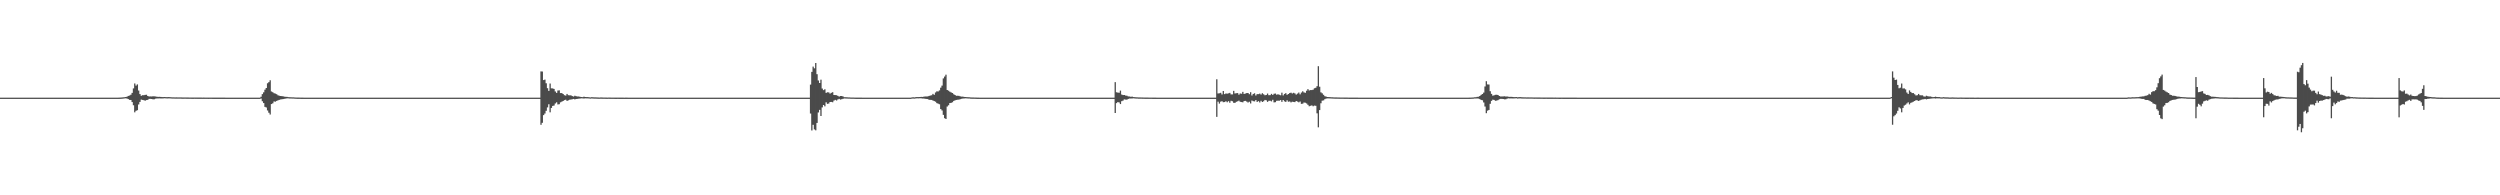 <?xml version="1.0" encoding="UTF-8"?>
<svg xmlns="http://www.w3.org/2000/svg" width="1920" height="150">
  <path d="M0 75.000h1v1.000H0zM1 75.000h1v1.000H1zM2 75.000h1v1.000H2zM3 75.000h1v1.000H3zM4 75.000h1v1.000H4zM5 75.000h1v1.000H5zM6 75.000h1v1.000H6zM7 75.000h1v1.000H7zM8 75.000h1v1.000H8zM9 75.000h1v1.000H9zM10 75.000h1v1.000H10zM11 75.000h1v1.000H11zM12 75.000h1v1.000H12zM13 75.000h1v1.000H13zM14 75.000h1v1.000H14zM15 75.000h1v1.000H15zM16 75.000h1v1.000H16zM17 75.000h1v1.000H17zM18 75.000h1v1.000H18zM19 75.000h1v1.000H19zM20 75.000h1v1.000H20zM21 75.000h1v1.000H21zM22 75.000h1v1.000H22zM23 75.000h1v1.000H23zM24 75.000h1v1.000H24zM25 75.000h1v1.000H25zM26 75.000h1v1.000H26zM27 75.000h1v1.000H27zM28 75.000h1v1.000H28zM29 75.000h1v1.000H29zM30 75.000h1v1.000H30zM31 75.000h1v1.000H31zM32 75.000h1v1.000H32zM33 75.000h1v1.000H33zM34 75.000h1v1.000H34zM35 75.000h1v1.000H35zM36 75.000h1v1.000H36zM37 75.000h1v1.000H37zM38 75.000h1v1.000H38zM39 75.000h1v1.000H39zM40 75.000h1v1.000H40zM41 75.000h1v1.000H41zM42 75.000h1v1.000H42zM43 75.000h1v1.000H43zM44 75.000h1v1.000H44zM45 75.000h1v1.000H45zM46 75.000h1v1.000H46zM47 75.000h1v1.000H47zM48 75.000h1v1.000H48zM49 75.000h1v1.000H49zM50 75.000h1v1.000H50zM51 75.000h1v1.000H51zM52 75.000h1v1.000H52zM53 75.000h1v1.000H53zM54 75.000h1v1.000H54zM55 75.000h1v1.000H55zM56 75.000h1v1.000H56zM57 75.000h1v1.000H57zM58 75.000h1v1.000H58zM59 75.000h1v1.000H59zM60 75.000h1v1.000H60zM61 75.000h1v1.000H61zM62 75.000h1v1.000H62zM63 75.000h1v1.000H63zM64 75.000h1v1.000H64zM65 75.000h1v1.000H65zM66 75.000h1v1.000H66zM67 75.000h1v1.000H67zM68 75.000h1v1.000H68zM69 75.000h1v1.000H69zM70 75.000h1v1.000H70zM71 75.000h1v1.000H71zM72 75.000h1v1.000H72zM73 75.000h1v1.000H73zM74 75.000h1v1.000H74zM75 75.000h1v1.000H75zM76 75.000h1v1.000H76zM77 75.000h1v1.000H77zM78 75.000h1v1.000H78zM79 75.000h1v1.000H79zM80 75.000h1v1.000H80zM81 75.000h1v1.000H81zM82 75.000h1v1.000H82zM83 75.000h1v1.000H83zM84 75.000h1v1.000H84zM85 75.000h1v1.000H85zM86 75.000h1v1.000H86zM87 75.000h1v1.000H87zM88 75.000h1v1.000H88zM89 74.997h1v1.000H89zM90 74.986h1v1.000H90zM91 74.958h1v1.000H91zM92 74.922h1v1.000H92zM93 74.861h1v1.000H93zM94 74.760h1v1.000H94zM95 74.636h1v1.000H95zM96 74.515h1v1.000H96zM97 74.275h1v1.398H97zM98 73.674h1v2.400H98zM99 73.375h1v3.338H99zM100 72.772h1v4.004H100zM101 71.320h1v7.082H101zM102 67.882h1v12.938H102zM103 64.103h1v22.177H103zM104 65.728h1v19.353H104zM105 64.820h1v19.791H105zM106 69.521h1v10.717H106zM107 72.230h1v6.068H107zM108 73.563h1v2.943H108zM109 73.128h1v3.632H109zM110 73.104h1v3.865H110zM111 72.848h1v4.525H111zM112 72.776h1v4.080H112zM113 73.713h1v2.961H113zM114 74.098h1v1.849H114zM115 74.051h1v1.881H115zM116 74.062h1v1.958H116zM117 73.950h1v2.324H117zM118 73.969h1v2.286H118zM119 74.092h1v1.670H119zM120 74.307h1v1.314H120zM121 74.405h1v1.194H121zM122 74.366h1v1.212H122zM123 74.447h1v1.155H123zM124 74.532h1v1.074H124zM125 74.533h1v1.019H125zM126 74.491h1v1.000H126zM127 74.588h1v1.000H127zM128 74.616h1v1.000H128zM129 74.565h1v1.000H129zM130 74.592h1v1.000H130zM131 74.675h1v1.000H131zM132 74.731h1v1.000H132zM133 74.732h1v1.000H133zM134 74.782h1v1.000H134zM135 74.773h1v1.000H135zM136 74.800h1v1.000H136zM137 74.778h1v1.000H137zM138 74.801h1v1.000H138zM139 74.816h1v1.000H139zM140 74.858h1v1.000H140zM141 74.853h1v1.000H141zM142 74.848h1v1.000H142zM143 74.861h1v1.000H143zM144 74.871h1v1.000H144zM145 74.882h1v1.000H145zM146 74.894h1v1.000H146zM147 74.910h1v1.000H147zM148 74.907h1v1.000H148zM149 74.900h1v1.000H149zM150 74.905h1v1.000H150zM151 74.927h1v1.000H151zM152 74.922h1v1.000H152zM153 74.914h1v1.000H153zM154 74.931h1v1.000H154zM155 74.935h1v1.000H155zM156 74.927h1v1.000H156zM157 74.943h1v1.000H157zM158 74.947h1v1.000H158zM159 74.946h1v1.000H159zM160 74.956h1v1.000H160zM161 74.953h1v1.000H161zM162 74.947h1v1.000H162zM163 74.960h1v1.000H163zM164 74.964h1v1.000H164zM165 74.961h1v1.000H165zM166 74.973h1v1.000H166zM167 74.973h1v1.000H167zM168 74.976h1v1.000H168zM169 74.977h1v1.000H169zM170 74.978h1v1.000H170zM171 74.979h1v1.000H171zM172 74.980h1v1.000H172zM173 74.984h1v1.000H173zM174 74.986h1v1.000H174zM175 75.000h1v1.000H175zM176 75.000h1v1.000H176zM177 75.000h1v1.000H177zM178 75.000h1v1.000H178zM179 75.000h1v1.000H179zM180 75.000h1v1.000H180zM181 75.000h1v1.000H181zM182 75.000h1v1.000H182zM183 75.000h1v1.000H183zM184 75.000h1v1.000H184zM185 75.000h1v1.000H185zM186 75.000h1v1.000H186zM187 75.000h1v1.000H187zM188 75.000h1v1.000H188zM189 75.000h1v1.000H189zM190 75.000h1v1.000H190zM191 75.000h1v1.000H191zM192 75.000h1v1.000H192zM193 75.000h1v1.000H193zM194 75.000h1v1.000H194zM195 75.000h1v1.000H195zM196 75.000h1v1.000H196zM197 75.000h1v1.000H197zM198 75.000h1v1.000H198zM199 75.000h1v1.000H199zM200 74.295h1v1.359H200zM201 72.284h1v5.501H201zM202 70.900h1v8.237H202zM203 68.881h1v13.188H203zM204 67.608h1v14.929H204zM205 63.927h1v20.888H205zM206 63.059h1v23.503H206zM207 61.628h1v26.308H207zM208 70.256h1v9.645H208zM209 70.801h1v8.534H209zM210 71.556h1v6.367H210zM211 71.899h1v6.185H211zM212 72.352h1v5.169H212zM213 73.157h1v3.910H213zM214 73.509h1v3.198H214zM215 73.733h1v2.653H215zM216 73.841h1v2.393H216zM217 73.976h1v2.096H217zM218 74.233h1v1.670H218zM219 74.344h1v1.367H219zM220 74.407h1v1.124H220zM221 74.586h1v1.000H221zM222 74.664h1v1.000H222zM223 74.677h1v1.000H223zM224 74.728h1v1.000H224zM225 74.750h1v1.000H225zM226 74.847h1v1.000H226zM227 74.896h1v1.000H227zM228 74.912h1v1.000H228zM229 74.926h1v1.000H229zM230 74.947h1v1.000H230zM231 74.972h1v1.000H231zM232 74.981h1v1.000H232zM233 74.995h1v1.000H233zM234 75.000h1v1.000H234zM235 75.000h1v1.000H235zM236 75.000h1v1.000H236zM237 75.000h1v1.000H237zM238 75.000h1v1.000H238zM239 75.000h1v1.000H239zM240 75.000h1v1.000H240zM241 75.000h1v1.000H241zM242 75.000h1v1.000H242zM243 75.000h1v1.000H243zM244 75.000h1v1.000H244zM245 75.000h1v1.000H245zM246 75.000h1v1.000H246zM247 75.000h1v1.000H247zM248 75.000h1v1.000H248zM249 75.000h1v1.000H249zM250 75.000h1v1.000H250zM251 75.000h1v1.000H251zM252 75.000h1v1.000H252zM253 75.000h1v1.000H253zM254 75.000h1v1.000H254zM255 75.000h1v1.000H255zM256 75.000h1v1.000H256zM257 75.000h1v1.000H257zM258 75.000h1v1.000H258zM259 75.000h1v1.000H259zM260 75.000h1v1.000H260zM261 75.000h1v1.000H261zM262 75.000h1v1.000H262zM263 75.000h1v1.000H263zM264 75.000h1v1.000H264zM265 75.000h1v1.000H265zM266 75.000h1v1.000H266zM267 75.000h1v1.000H267zM268 75.000h1v1.000H268zM269 75.000h1v1.000H269zM270 75.000h1v1.000H270zM271 75.000h1v1.000H271zM272 75.000h1v1.000H272zM273 75.000h1v1.000H273zM274 75.000h1v1.000H274zM275 75.000h1v1.000H275zM276 75.000h1v1.000H276zM277 75.000h1v1.000H277zM278 75.000h1v1.000H278zM279 75.000h1v1.000H279zM280 75.000h1v1.000H280zM281 75.000h1v1.000H281zM282 75.000h1v1.000H282zM283 75.000h1v1.000H283zM284 75.000h1v1.000H284zM285 75.000h1v1.000H285zM286 75.000h1v1.000H286zM287 75.000h1v1.000H287zM288 75.000h1v1.000H288zM289 75.000h1v1.000H289zM290 75.000h1v1.000H290zM291 75.000h1v1.000H291zM292 75.000h1v1.000H292zM293 75.000h1v1.000H293zM294 75.000h1v1.000H294zM295 75.000h1v1.000H295zM296 75.000h1v1.000H296zM297 75.000h1v1.000H297zM298 75.000h1v1.000H298zM299 75.000h1v1.000H299zM300 75.000h1v1.000H300zM301 75.000h1v1.000H301zM302 75.000h1v1.000H302zM303 75.000h1v1.000H303zM304 75.000h1v1.000H304zM305 75.000h1v1.000H305zM306 75.000h1v1.000H306zM307 75.000h1v1.000H307zM308 75.000h1v1.000H308zM309 75.000h1v1.000H309zM310 75.000h1v1.000H310zM311 75.000h1v1.000H311zM312 75.000h1v1.000H312zM313 75.000h1v1.000H313zM314 75.000h1v1.000H314zM315 75.000h1v1.000H315zM316 75.000h1v1.000H316zM317 75.000h1v1.000H317zM318 75.000h1v1.000H318zM319 75.000h1v1.000H319zM320 75.000h1v1.000H320zM321 75.000h1v1.000H321zM322 75.000h1v1.000H322zM323 75.000h1v1.000H323zM324 75.000h1v1.000H324zM325 75.000h1v1.000H325zM326 75.000h1v1.000H326zM327 75.000h1v1.000H327zM328 75.000h1v1.000H328zM329 75.000h1v1.000H329zM330 75.000h1v1.000H330zM331 75.000h1v1.000H331zM332 75.000h1v1.000H332zM333 75.000h1v1.000H333zM334 75.000h1v1.000H334zM335 75.000h1v1.000H335zM336 75.000h1v1.000H336zM337 75.000h1v1.000H337zM338 75.000h1v1.000H338zM339 75.000h1v1.000H339zM340 75.000h1v1.000H340zM341 75.000h1v1.000H341zM342 75.000h1v1.000H342zM343 75.000h1v1.000H343zM344 75.000h1v1.000H344zM345 75.000h1v1.000H345zM346 75.000h1v1.000H346zM347 75.000h1v1.000H347zM348 75.000h1v1.000H348zM349 75.000h1v1.000H349zM350 75.000h1v1.000H350zM351 75.000h1v1.000H351zM352 75.000h1v1.000H352zM353 75.000h1v1.000H353zM354 75.000h1v1.000H354zM355 75.000h1v1.000H355zM356 75.000h1v1.000H356zM357 75.000h1v1.000H357zM358 75.000h1v1.000H358zM359 75.000h1v1.000H359zM360 75.000h1v1.000H360zM361 75.000h1v1.000H361zM362 75.000h1v1.000H362zM363 75.000h1v1.000H363zM364 75.000h1v1.000H364zM365 75.000h1v1.000H365zM366 75.000h1v1.000H366zM367 75.000h1v1.000H367zM368 75.000h1v1.000H368zM369 75.000h1v1.000H369zM370 75.000h1v1.000H370zM371 75.000h1v1.000H371zM372 75.000h1v1.000H372zM373 75.000h1v1.000H373zM374 75.000h1v1.000H374zM375 75.000h1v1.000H375zM376 75.000h1v1.000H376zM377 75.000h1v1.000H377zM378 75.000h1v1.000H378zM379 75.000h1v1.000H379zM380 75.000h1v1.000H380zM381 75.000h1v1.000H381zM382 75.000h1v1.000H382zM383 75.000h1v1.000H383zM384 75.000h1v1.000H384zM385 75.000h1v1.000H385zM386 75.000h1v1.000H386zM387 75.000h1v1.000H387zM388 75.000h1v1.000H388zM389 75.000h1v1.000H389zM390 75.000h1v1.000H390zM391 75.000h1v1.000H391zM392 75.000h1v1.000H392zM393 75.000h1v1.000H393zM394 75.000h1v1.000H394zM395 75.000h1v1.000H395zM396 75.000h1v1.000H396zM397 75.000h1v1.000H397zM398 75.000h1v1.000H398zM399 75.000h1v1.000H399zM400 75.000h1v1.000H400zM401 75.000h1v1.000H401zM402 75.000h1v1.000H402zM403 75.000h1v1.000H403zM404 75.000h1v1.000H404zM405 75.000h1v1.000H405zM406 75.000h1v1.000H406zM407 75.000h1v1.000H407zM408 75.000h1v1.000H408zM409 75.000h1v1.000H409zM410 75.000h1v1.000H410zM411 75.000h1v1.000H411zM412 75.000h1v1.000H412zM413 75.000h1v1.000H413zM414 75.000h1v1.000H414zM415 54.835h1v41.014H415zM416 54.920h1v39.379H416zM417 61.467h1v26.947H417zM418 61.138h1v26.033H418zM419 63.945h1v21.153H419zM420 67.762h1v14.729H420zM421 69.795h1v10.292H421zM422 64.178h1v22.096H422zM423 67.827h1v15.072H423zM424 67.896h1v13.452H424zM425 68.288h1v12.756H425zM426 70.256h1v9.216H426zM427 71.321h1v7.291H427zM428 69.551h1v10.664H428zM429 69.393h1v10.632H429zM430 71.482h1v7.120H430zM431 71.463h1v6.612H431zM432 72.198h1v5.372H432zM433 73.092h1v3.824H433zM434 73.404h1v3.212H434zM435 72.118h1v5.420H435zM436 73.107h1v3.932H436zM437 73.234h1v3.377H437zM438 73.236h1v3.210H438zM439 73.764h1v2.483H439zM440 74.131h1v1.826H440zM441 73.548h1v2.775H441zM442 73.886h1v2.131H442zM443 74.099h1v1.824H443zM444 74.104h1v1.682H444zM445 74.329h1v1.333H445zM446 74.513h1v1.000H446zM447 74.592h1v1.000H447zM448 74.254h1v1.405H448zM449 74.499h1v1.008H449zM450 74.547h1v1.000H450zM451 74.558h1v1.000H451zM452 74.676h1v1.000H452zM453 74.796h1v1.000H453zM454 74.616h1v1.000H454zM455 74.710h1v1.000H455zM456 74.763h1v1.000H456zM457 74.772h1v1.000H457zM458 74.821h1v1.000H458zM459 74.870h1v1.000H459zM460 74.898h1v1.000H460zM461 74.805h1v1.000H461zM462 74.875h1v1.000H462zM463 74.884h1v1.000H463zM464 74.887h1v1.000H464zM465 74.914h1v1.000H465zM466 74.948h1v1.000H466zM467 74.901h1v1.000H467zM468 74.926h1v1.000H468zM469 74.940h1v1.000H469zM470 74.941h1v1.000H470zM471 74.955h1v1.000H471zM472 74.968h1v1.000H472zM473 74.974h1v1.000H473zM474 74.950h1v1.000H474zM475 74.968h1v1.000H475zM476 74.970h1v1.000H476zM477 74.971h1v1.000H477zM478 74.978h1v1.000H478zM479 74.987h1v1.000H479zM480 74.975h1v1.000H480zM481 74.981h1v1.000H481zM482 74.984h1v1.000H482zM483 74.985h1v1.000H483zM484 74.988h1v1.000H484zM485 74.992h1v1.000H485zM486 74.993h1v1.000H486zM487 74.987h1v1.000H487zM488 74.992h1v1.000H488zM489 74.992h1v1.000H489zM490 74.993h1v1.000H490zM491 74.994h1v1.000H491zM492 74.997h1v1.000H492zM493 74.993h1v1.000H493zM494 74.995h1v1.000H494zM495 74.996h1v1.000H495zM496 74.996h1v1.000H496zM497 74.997h1v1.000H497zM498 74.998h1v1.000H498zM499 74.998h1v1.000H499zM500 74.997h1v1.000H500zM501 74.998h1v1.000H501zM502 74.998h1v1.000H502zM503 74.998h1v1.000H503zM504 74.999h1v1.000H504zM505 74.999h1v1.000H505zM506 74.998h1v1.000H506zM507 74.999h1v1.000H507zM508 74.999h1v1.000H508zM509 74.999h1v1.000H509zM510 74.999h1v1.000H510zM511 74.999h1v1.000H511zM512 74.999h1v1.000H512zM513 74.999h1v1.000H513zM514 74.999h1v1.000H514zM515 74.999h1v1.000H515zM516 74.999h1v1.000H516zM517 75.000h1v1.000H517zM518 75.000h1v1.000H518zM519 75.000h1v1.000H519zM520 75.000h1v1.000H520zM521 75.000h1v1.000H521zM522 75.000h1v1.000H522zM523 75.000h1v1.000H523zM524 75.000h1v1.000H524zM525 75.000h1v1.000H525zM526 75.000h1v1.000H526zM527 75.000h1v1.000H527zM528 75.000h1v1.000H528zM529 75.000h1v1.000H529zM530 75.000h1v1.000H530zM531 75.000h1v1.000H531zM532 75.000h1v1.000H532zM533 75.000h1v1.000H533zM534 75.000h1v1.000H534zM535 75.000h1v1.000H535zM536 75.000h1v1.000H536zM537 75.000h1v1.000H537zM538 75.000h1v1.000H538zM539 75.000h1v1.000H539zM540 75.000h1v1.000H540zM541 75.000h1v1.000H541zM542 75.000h1v1.000H542zM543 75.000h1v1.000H543zM544 75.000h1v1.000H544zM545 75.000h1v1.000H545zM546 75.000h1v1.000H546zM547 75.000h1v1.000H547zM548 75.000h1v1.000H548zM549 75.000h1v1.000H549zM550 75.000h1v1.000H550zM551 75.000h1v1.000H551zM552 75.000h1v1.000H552zM553 75.000h1v1.000H553zM554 75.000h1v1.000H554zM555 75.000h1v1.000H555zM556 75.000h1v1.000H556zM557 75.000h1v1.000H557zM558 75.000h1v1.000H558zM559 75.000h1v1.000H559zM560 75.000h1v1.000H560zM561 75.000h1v1.000H561zM562 75.000h1v1.000H562zM563 75.000h1v1.000H563zM564 75.000h1v1.000H564zM565 75.000h1v1.000H565zM566 75.000h1v1.000H566zM567 75.000h1v1.000H567zM568 75.000h1v1.000H568zM569 75.000h1v1.000H569zM570 75.000h1v1.000H570zM571 75.000h1v1.000H571zM572 75.000h1v1.000H572zM573 75.000h1v1.000H573zM574 75.000h1v1.000H574zM575 75.000h1v1.000H575zM576 75.000h1v1.000H576zM577 75.000h1v1.000H577zM578 75.000h1v1.000H578zM579 75.000h1v1.000H579zM580 75.000h1v1.000H580zM581 75.000h1v1.000H581zM582 75.000h1v1.000H582zM583 75.000h1v1.000H583zM584 75.000h1v1.000H584zM585 75.000h1v1.000H585zM586 75.000h1v1.000H586zM587 75.000h1v1.000H587zM588 75.000h1v1.000H588zM589 75.000h1v1.000H589zM590 75.000h1v1.000H590zM591 75.000h1v1.000H591zM592 75.000h1v1.000H592zM593 75.000h1v1.000H593zM594 75.000h1v1.000H594zM595 75.000h1v1.000H595zM596 75.000h1v1.000H596zM597 75.000h1v1.000H597zM598 75.000h1v1.000H598zM599 75.000h1v1.000H599zM600 75.000h1v1.000H600zM601 75.000h1v1.000H601zM602 75.000h1v1.000H602zM603 75.000h1v1.000H603zM604 75.000h1v1.000H604zM605 75.000h1v1.000H605zM606 75.000h1v1.000H606zM607 75.000h1v1.000H607zM608 75.000h1v1.000H608zM609 75.000h1v1.000H609zM610 75.000h1v1.000H610zM611 75.000h1v1.000H611zM612 75.000h1v1.000H612zM613 75.000h1v1.000H613zM614 75.000h1v1.000H614zM615 75.000h1v1.000H615zM616 75.000h1v1.000H616zM617 75.000h1v1.000H617zM618 75.000h1v1.000H618zM619 75.000h1v1.000H619zM620 75.000h1v1.000H620zM621 75.000h1v1.000H621zM622 64.974h1v22.229H622zM623 55.205h1v44.999H623zM624 51.167h1v44.695H624zM625 52.454h1v46.913H625zM626 48.363h1v51.750H626zM627 56.964h1v37.448H627zM628 61.805h1v24.589H628zM629 63.722h1v20.636H629zM630 61.170h1v27.905H630zM631 67.997h1v14.480H631zM632 69.221h1v11.416H632zM633 68.574h1v13.101H633zM634 71.327h1v7.273H634zM635 70.870h1v8.879H635zM636 70.944h1v8.574H636zM637 71.867h1v6.493H637zM638 71.271h1v6.995H638zM639 70.815h1v7.722H639zM640 72.960h1v4.315H640zM641 72.987h1v3.694H641zM642 73.133h1v4.058H642zM643 73.646h1v2.725H643zM644 74.166h1v1.785H644zM645 73.725h1v2.753H645zM646 73.743h1v2.440H646zM647 74.108h1v1.764H647zM648 74.628h1v1.000H648zM649 74.649h1v1.000H649zM650 74.701h1v1.000H650zM651 74.791h1v1.000H651zM652 74.791h1v1.000H652zM653 74.886h1v1.000H653zM654 74.879h1v1.000H654zM655 74.886h1v1.000H655zM656 74.948h1v1.000H656zM657 74.957h1v1.000H657zM658 74.965h1v1.000H658zM659 74.972h1v1.000H659zM660 74.973h1v1.000H660zM661 74.981h1v1.000H661zM662 74.985h1v1.000H662zM663 74.988h1v1.000H663zM664 74.988h1v1.000H664zM665 74.992h1v1.000H665zM666 74.993h1v1.000H666zM667 74.995h1v1.000H667zM668 74.996h1v1.000H668zM669 74.997h1v1.000H669zM670 74.997h1v1.000H670zM671 74.998h1v1.000H671zM672 74.999h1v1.000H672zM673 74.999h1v1.000H673zM674 74.999h1v1.000H674zM675 74.999h1v1.000H675zM676 75.000h1v1.000H676zM677 75.000h1v1.000H677zM678 75.000h1v1.000H678zM679 75.000h1v1.000H679zM680 75.000h1v1.000H680zM681 75.000h1v1.000H681zM682 75.000h1v1.000H682zM683 75.000h1v1.000H683zM684 75.000h1v1.000H684zM685 75.000h1v1.000H685zM686 75.000h1v1.000H686zM687 75.000h1v1.000H687zM688 75.000h1v1.000H688zM689 75.000h1v1.000H689zM690 75.000h1v1.000H690zM691 75.000h1v1.000H691zM692 75.000h1v1.000H692zM693 75.000h1v1.000H693zM694 75.000h1v1.000H694zM695 75.000h1v1.000H695zM696 75.000h1v1.000H696zM697 75.000h1v1.000H697zM698 75.000h1v1.000H698zM699 75.000h1v1.000H699zM700 74.738h1v1.000H700zM701 74.707h1v1.000H701zM702 74.779h1v1.000H702zM703 74.571h1v1.000H703zM704 74.535h1v1.000H704zM705 74.572h1v1.000H705zM706 74.488h1v1.000H706zM707 74.413h1v1.093H707zM708 74.451h1v1.220H708zM709 74.221h1v1.457H709zM710 74.079h1v1.800H710zM711 74.094h1v1.902H711zM712 74.022h1v2.071H712zM713 73.670h1v2.985H713zM714 73.396h1v3.279H714zM715 73.180h1v3.561H715zM716 72.108h1v5.103H716zM717 72.800h1v4.812H717zM718 70.999h1v7.131H718zM719 70.142h1v9.084H719zM720 70.262h1v9.377H720zM721 69.407h1v10.649H721zM722 67.306h1v16.462H722zM723 65.739h1v19.100H723zM724 60.212h1v27.986H724zM725 58.796h1v31.972H725zM726 57.367h1v34.044H726zM727 69.103h1v12.733H727zM728 69.623h1v11.220H728zM729 70.382h1v8.748H729zM730 70.939h1v8.043H730zM731 71.422h1v7.094H731zM732 72.387h1v5.150H732zM733 72.947h1v4.129H733zM734 73.550h1v3.197H734zM735 73.544h1v3.066H735zM736 73.616h1v2.857H736zM737 74.004h1v2.202H737zM738 74.187h1v1.703H738zM739 74.192h1v1.480H739zM740 74.439h1v1.191H740zM741 74.509h1v1.000H741zM742 74.585h1v1.000H742zM743 74.659h1v1.000H743zM744 74.678h1v1.000H744zM745 74.807h1v1.000H745zM746 74.858h1v1.000H746zM747 74.878h1v1.000H747zM748 74.902h1v1.000H748zM749 74.931h1v1.000H749zM750 74.966h1v1.000H750zM751 74.982h1v1.000H751zM752 74.995h1v1.000H752zM753 75.000h1v1.000H753zM754 75.000h1v1.000H754zM755 75.000h1v1.000H755zM756 75.000h1v1.000H756zM757 75.000h1v1.000H757zM758 75.000h1v1.000H758zM759 75.000h1v1.000H759zM760 75.000h1v1.000H760zM761 75.000h1v1.000H761zM762 75.000h1v1.000H762zM763 75.000h1v1.000H763zM764 75.000h1v1.000H764zM765 75.000h1v1.000H765zM766 75.000h1v1.000H766zM767 75.000h1v1.000H767zM768 75.000h1v1.000H768zM769 75.000h1v1.000H769zM770 75.000h1v1.000H770zM771 75.000h1v1.000H771zM772 75.000h1v1.000H772zM773 75.000h1v1.000H773zM774 75.000h1v1.000H774zM775 75.000h1v1.000H775zM776 75.000h1v1.000H776zM777 75.000h1v1.000H777zM778 75.000h1v1.000H778zM779 75.000h1v1.000H779zM780 75.000h1v1.000H780zM781 75.000h1v1.000H781zM782 75.000h1v1.000H782zM783 75.000h1v1.000H783zM784 75.000h1v1.000H784zM785 75.000h1v1.000H785zM786 75.000h1v1.000H786zM787 75.000h1v1.000H787zM788 75.000h1v1.000H788zM789 75.000h1v1.000H789zM790 75.000h1v1.000H790zM791 75.000h1v1.000H791zM792 75.000h1v1.000H792zM793 75.000h1v1.000H793zM794 75.000h1v1.000H794zM795 75.000h1v1.000H795zM796 75.000h1v1.000H796zM797 75.000h1v1.000H797zM798 75.000h1v1.000H798zM799 75.000h1v1.000H799zM800 75.000h1v1.000H800zM801 75.000h1v1.000H801zM802 75.000h1v1.000H802zM803 75.000h1v1.000H803zM804 75.000h1v1.000H804zM805 75.000h1v1.000H805zM806 75.000h1v1.000H806zM807 75.000h1v1.000H807zM808 75.000h1v1.000H808zM809 75.000h1v1.000H809zM810 75.000h1v1.000H810zM811 75.000h1v1.000H811zM812 75.000h1v1.000H812zM813 75.000h1v1.000H813zM814 75.000h1v1.000H814zM815 75.000h1v1.000H815zM816 75.000h1v1.000H816zM817 75.000h1v1.000H817zM818 75.000h1v1.000H818zM819 75.000h1v1.000H819zM820 75.000h1v1.000H820zM821 75.000h1v1.000H821zM822 75.000h1v1.000H822zM823 75.000h1v1.000H823zM824 75.000h1v1.000H824zM825 75.000h1v1.000H825zM826 75.000h1v1.000H826zM827 75.000h1v1.000H827zM828 75.000h1v1.000H828zM829 75.000h1v1.000H829zM830 75.000h1v1.000H830zM831 75.000h1v1.000H831zM832 75.000h1v1.000H832zM833 75.000h1v1.000H833zM834 75.000h1v1.000H834zM835 75.000h1v1.000H835zM836 75.000h1v1.000H836zM837 75.000h1v1.000H837zM838 75.000h1v1.000H838zM839 75.000h1v1.000H839zM840 75.000h1v1.000H840zM841 75.000h1v1.000H841zM842 75.000h1v1.000H842zM843 75.000h1v1.000H843zM844 75.000h1v1.000H844zM845 75.000h1v1.000H845zM846 75.000h1v1.000H846zM847 75.000h1v1.000H847zM848 75.000h1v1.000H848zM849 75.000h1v1.000H849zM850 75.000h1v1.000H850zM851 75.000h1v1.000H851zM852 75.000h1v1.000H852zM853 75.000h1v1.000H853zM854 75.000h1v1.000H854zM855 75.000h1v1.000H855zM856 63.094h1v23.714H856zM857 70.842h1v8.376H857zM858 71.118h1v7.281H858zM859 71.241h1v7.429H859zM860 69.599h1v10.317H860zM861 72.585h1v5.151H861zM862 73.005h1v4.233H862zM863 72.941h1v3.381H863zM864 73.347h1v3.149H864zM865 73.516h1v3.023H865zM866 74.058h1v1.922H866zM867 74.097h1v1.557H867zM868 74.319h1v1.377H868zM869 74.211h1v1.404H869zM870 74.526h1v1.000H870zM871 74.615h1v1.000H871zM872 74.717h1v1.000H872zM873 74.734h1v1.000H873zM874 74.812h1v1.000H874zM875 74.819h1v1.000H875zM876 74.842h1v1.000H876zM877 74.874h1v1.000H877zM878 74.889h1v1.000H878zM879 74.909h1v1.000H879zM880 74.920h1v1.000H880zM881 74.927h1v1.000H881zM882 74.947h1v1.000H882zM883 74.941h1v1.000H883zM884 74.954h1v1.000H884zM885 74.966h1v1.000H885zM886 74.973h1v1.000H886zM887 74.977h1v1.000H887zM888 74.984h1v1.000H888zM889 74.985h1v1.000H889zM890 74.987h1v1.000H890zM891 74.990h1v1.000H891zM892 74.993h1v1.000H892zM893 74.993h1v1.000H893zM894 74.996h1v1.000H894zM895 74.997h1v1.000H895zM896 74.998h1v1.000H896zM897 74.998h1v1.000H897zM898 74.999h1v1.000H898zM899 74.999h1v1.000H899zM900 74.999h1v1.000H900zM901 74.999h1v1.000H901zM902 74.999h1v1.000H902zM903 75.000h1v1.000H903zM904 75.000h1v1.000H904zM905 75.000h1v1.000H905zM906 75.000h1v1.000H906zM907 75.000h1v1.000H907zM908 75.000h1v1.000H908zM909 75.000h1v1.000H909zM910 75.000h1v1.000H910zM911 75.000h1v1.000H911zM912 75.000h1v1.000H912zM913 75.000h1v1.000H913zM914 75.000h1v1.000H914zM915 75.000h1v1.000H915zM916 75.000h1v1.000H916zM917 75.000h1v1.000H917zM918 75.000h1v1.000H918zM919 75.000h1v1.000H919zM920 75.000h1v1.000H920zM921 75.000h1v1.000H921zM922 75.000h1v1.000H922zM923 75.000h1v1.000H923zM924 75.000h1v1.000H924zM925 75.000h1v1.000H925zM926 75.000h1v1.000H926zM927 75.000h1v1.000H927zM928 75.000h1v1.000H928zM929 75.000h1v1.000H929zM930 75.000h1v1.000H930zM931 75.000h1v1.000H931zM932 75.000h1v1.000H932zM933 74.999h1v1.000H933zM934 60.854h1v28.905H934zM935 71.773h1v6.331H935zM936 71.630h1v7.943H936zM937 71.261h1v6.835H937zM938 72.550h1v5.156H938zM939 69.874h1v8.622H939zM940 72.269h1v6.128H940zM941 71.760h1v6.023H941zM942 71.912h1v6.615H942zM943 71.657h1v6.038H943zM944 71.315h1v7.581H944zM945 72.474h1v4.944H945zM946 72.503h1v5.263H946zM947 69.771h1v9.183H947zM948 71.785h1v7.198H948zM949 71.601h1v6.596H949zM950 71.453h1v6.352H950zM951 72.680h1v4.647H951zM952 71.767h1v6.399H952zM953 71.996h1v6.411H953zM954 70.543h1v8.039H954zM955 72.123h1v5.494H955zM956 71.826h1v5.635H956zM957 71.488h1v6.548H957zM958 71.415h1v7.338H958zM959 72.326h1v5.827H959zM960 70.813h1v8.634H960zM961 73.316h1v3.889H961zM962 72.122h1v5.575H962zM963 71.645h1v6.245H963zM964 73.322h1v3.516H964zM965 72.293h1v5.993H965zM966 72.272h1v5.385H966zM967 71.901h1v6.812H967zM968 72.593h1v4.817H968zM969 71.586h1v6.752H969zM970 72.394h1v5.362H970zM971 73.160h1v3.605H971zM972 72.895h1v4.145H972zM973 71.822h1v6.431H973zM974 73.127h1v4.282H974zM975 73.069h1v4.315H975zM976 72.097h1v5.803H976zM977 72.925h1v3.725H977zM978 71.978h1v6.645H978zM979 71.816h1v6.648H979zM980 72.721h1v4.685H980zM981 72.383h1v4.943H981zM982 72.764h1v4.607H982zM983 73.148h1v3.686H983zM984 71.165h1v7.064H984zM985 73.252h1v3.539H985zM986 72.151h1v5.698H986zM987 71.508h1v6.756H987zM988 72.785h1v4.266H988zM989 72.185h1v5.952H989zM990 71.484h1v6.432H990zM991 71.173h1v7.483H991zM992 71.785h1v6.328H992zM993 71.251h1v7.031H993zM994 71.706h1v6.742H994zM995 72.667h1v4.908H995zM996 71.888h1v6.123H996zM997 71.044h1v7.561H997zM998 72.457h1v5.514H998zM999 71.043h1v8.721H999zM1000 70.116h1v9.481H1000zM1001 70.975h1v7.790H1001zM1002 71.272h1v7.648H1002zM1003 69.699h1v9.760H1003zM1004 68.458h1v12.038H1004zM1005 69.485h1v12.142H1005zM1006 69.159h1v12.118H1006zM1007 69.147h1v11.788H1007zM1008 68.863h1v12.752H1008zM1009 67.812h1v13.302H1009zM1010 67.452h1v13.802H1010zM1011 66.213h1v20.845H1011zM1012 50.819h1v46.978H1012zM1013 66.615h1v17.915H1013zM1014 70.908h1v8.403H1014zM1015 71.662h1v5.652H1015zM1016 72.819h1v4.273H1016zM1017 73.887h1v2.289H1017zM1018 74.175h1v1.571H1018zM1019 74.493h1v1.059H1019zM1020 74.558h1v1.000H1020zM1021 74.623h1v1.000H1021zM1022 74.677h1v1.000H1022zM1023 74.705h1v1.000H1023zM1024 74.780h1v1.000H1024zM1025 74.806h1v1.000H1025zM1026 74.821h1v1.000H1026zM1027 74.846h1v1.000H1027zM1028 74.868h1v1.000H1028zM1029 74.885h1v1.000H1029zM1030 74.895h1v1.000H1030zM1031 74.902h1v1.000H1031zM1032 74.915h1v1.000H1032zM1033 74.910h1v1.000H1033zM1034 74.931h1v1.000H1034zM1035 74.941h1v1.000H1035zM1036 74.958h1v1.000H1036zM1037 74.957h1v1.000H1037zM1038 74.972h1v1.000H1038zM1039 74.969h1v1.000H1039zM1040 74.970h1v1.000H1040zM1041 74.975h1v1.000H1041zM1042 74.982h1v1.000H1042zM1043 74.985h1v1.000H1043zM1044 74.988h1v1.000H1044zM1045 74.989h1v1.000H1045zM1046 74.987h1v1.000H1046zM1047 74.991h1v1.000H1047zM1048 74.992h1v1.000H1048zM1049 74.993h1v1.000H1049zM1050 74.995h1v1.000H1050zM1051 74.996h1v1.000H1051zM1052 74.997h1v1.000H1052zM1053 74.998h1v1.000H1053zM1054 74.998h1v1.000H1054zM1055 74.998h1v1.000H1055zM1056 74.999h1v1.000H1056zM1057 74.999h1v1.000H1057zM1058 75.000h1v1.000H1058zM1059 75.000h1v1.000H1059zM1060 75.000h1v1.000H1060zM1061 75.000h1v1.000H1061zM1062 75.000h1v1.000H1062zM1063 75.000h1v1.000H1063zM1064 75.000h1v1.000H1064zM1065 75.000h1v1.000H1065zM1066 75.000h1v1.000H1066zM1067 75.000h1v1.000H1067zM1068 75.000h1v1.000H1068zM1069 75.000h1v1.000H1069zM1070 75.000h1v1.000H1070zM1071 75.000h1v1.000H1071zM1072 75.000h1v1.000H1072zM1073 75.000h1v1.000H1073zM1074 75.000h1v1.000H1074zM1075 75.000h1v1.000H1075zM1076 75.000h1v1.000H1076zM1077 75.000h1v1.000H1077zM1078 75.000h1v1.000H1078zM1079 75.000h1v1.000H1079zM1080 75.000h1v1.000H1080zM1081 75.000h1v1.000H1081zM1082 75.000h1v1.000H1082zM1083 75.000h1v1.000H1083zM1084 75.000h1v1.000H1084zM1085 75.000h1v1.000H1085zM1086 75.000h1v1.000H1086zM1087 75.000h1v1.000H1087zM1088 75.000h1v1.000H1088zM1089 75.000h1v1.000H1089zM1090 75.000h1v1.000H1090zM1091 75.000h1v1.000H1091zM1092 75.000h1v1.000H1092zM1093 75.000h1v1.000H1093zM1094 75.000h1v1.000H1094zM1095 75.000h1v1.000H1095zM1096 75.000h1v1.000H1096zM1097 75.000h1v1.000H1097zM1098 75.000h1v1.000H1098zM1099 75.000h1v1.000H1099zM1100 75.000h1v1.000H1100zM1101 75.000h1v1.000H1101zM1102 75.000h1v1.000H1102zM1103 75.000h1v1.000H1103zM1104 75.000h1v1.000H1104zM1105 75.000h1v1.000H1105zM1106 75.000h1v1.000H1106zM1107 75.000h1v1.000H1107zM1108 75.000h1v1.000H1108zM1109 75.000h1v1.000H1109zM1110 75.000h1v1.000H1110zM1111 75.000h1v1.000H1111zM1112 75.000h1v1.000H1112zM1113 75.000h1v1.000H1113zM1114 75.000h1v1.000H1114zM1115 75.000h1v1.000H1115zM1116 75.000h1v1.000H1116zM1117 75.000h1v1.000H1117zM1118 75.000h1v1.000H1118zM1119 75.000h1v1.000H1119zM1120 75.000h1v1.000H1120zM1121 75.000h1v1.000H1121zM1122 75.000h1v1.000H1122zM1123 75.000h1v1.000H1123zM1124 75.000h1v1.000H1124zM1125 75.000h1v1.000H1125zM1126 75.000h1v1.000H1126zM1127 74.986h1v1.000H1127zM1128 74.970h1v1.000H1128zM1129 74.934h1v1.000H1129zM1130 74.903h1v1.000H1130zM1131 74.840h1v1.000H1131zM1132 74.689h1v1.000H1132zM1133 74.653h1v1.000H1133zM1134 74.376h1v1.265H1134zM1135 74.313h1v1.406H1135zM1136 73.720h1v2.424H1136zM1137 72.858h1v3.893H1137zM1138 72.199h1v4.825H1138zM1139 71.140h1v7.555H1139zM1140 66.399h1v15.427H1140zM1141 62.378h1v24.552H1141zM1142 64.819h1v20.195H1142zM1143 64.911h1v19.524H1143zM1144 70.031h1v9.672H1144zM1145 72.077h1v5.368H1145zM1146 73.488h1v3.060H1146zM1147 73.151h1v3.602H1147zM1148 72.798h1v4.611H1148zM1149 72.763h1v4.474H1149zM1150 72.953h1v3.967H1150zM1151 73.714h1v2.533H1151zM1152 74.064h1v1.890H1152zM1153 74.065h1v1.873H1153zM1154 74.023h1v1.988H1154zM1155 73.955h1v2.320H1155zM1156 74.134h1v2.120H1156zM1157 74.094h1v1.666H1157zM1158 74.309h1v1.235H1158zM1159 74.410h1v1.190H1159zM1160 74.365h1v1.212H1160zM1161 74.447h1v1.158H1161zM1162 74.533h1v1.067H1162zM1163 74.579h1v1.000H1163zM1164 74.492h1v1.000H1164zM1165 74.701h1v1.000H1165zM1166 74.617h1v1.000H1166zM1167 74.565h1v1.000H1167zM1168 74.652h1v1.000H1168zM1169 74.714h1v1.000H1169zM1170 74.732h1v1.000H1170zM1171 74.732h1v1.000H1171zM1172 74.783h1v1.000H1172zM1173 74.774h1v1.000H1173zM1174 74.778h1v1.000H1174zM1175 74.781h1v1.000H1175zM1176 74.801h1v1.000H1176zM1177 74.841h1v1.000H1177zM1178 74.859h1v1.000H1178zM1179 74.848h1v1.000H1179zM1180 74.865h1v1.000H1180zM1181 74.862h1v1.000H1181zM1182 74.871h1v1.000H1182zM1183 74.882h1v1.000H1183zM1184 74.895h1v1.000H1184zM1185 74.908h1v1.000H1185zM1186 74.908h1v1.000H1186zM1187 74.900h1v1.000H1187zM1188 74.906h1v1.000H1188zM1189 74.932h1v1.000H1189zM1190 74.914h1v1.000H1190zM1191 74.932h1v1.000H1191zM1192 74.931h1v1.000H1192zM1193 74.935h1v1.000H1193zM1194 74.927h1v1.000H1194zM1195 74.943h1v1.000H1195zM1196 74.946h1v1.000H1196zM1197 74.957h1v1.000H1197zM1198 74.957h1v1.000H1198zM1199 74.947h1v1.000H1199zM1200 74.958h1v1.000H1200zM1201 74.965h1v1.000H1201zM1202 74.965h1v1.000H1202zM1203 74.961h1v1.000H1203zM1204 74.973h1v1.000H1204zM1205 74.973h1v1.000H1205zM1206 74.976h1v1.000H1206zM1207 74.977h1v1.000H1207zM1208 74.978h1v1.000H1208zM1209 74.979h1v1.000H1209zM1210 74.980h1v1.000H1210zM1211 74.984h1v1.000H1211zM1212 74.987h1v1.000H1212zM1213 75.000h1v1.000H1213zM1214 75.000h1v1.000H1214zM1215 75.000h1v1.000H1215zM1216 75.000h1v1.000H1216zM1217 75.000h1v1.000H1217zM1218 75.000h1v1.000H1218zM1219 75.000h1v1.000H1219zM1220 75.000h1v1.000H1220zM1221 75.000h1v1.000H1221zM1222 75.000h1v1.000H1222zM1223 75.000h1v1.000H1223zM1224 75.000h1v1.000H1224zM1225 75.000h1v1.000H1225zM1226 75.000h1v1.000H1226zM1227 75.000h1v1.000H1227zM1228 75.000h1v1.000H1228zM1229 75.000h1v1.000H1229zM1230 75.000h1v1.000H1230zM1231 75.000h1v1.000H1231zM1232 75.000h1v1.000H1232zM1233 75.000h1v1.000H1233zM1234 75.000h1v1.000H1234zM1235 75.000h1v1.000H1235zM1236 75.000h1v1.000H1236zM1237 75.000h1v1.000H1237zM1238 75.000h1v1.000H1238zM1239 75.000h1v1.000H1239zM1240 75.000h1v1.000H1240zM1241 75.000h1v1.000H1241zM1242 75.000h1v1.000H1242zM1243 75.000h1v1.000H1243zM1244 75.000h1v1.000H1244zM1245 75.000h1v1.000H1245zM1246 75.000h1v1.000H1246zM1247 75.000h1v1.000H1247zM1248 75.000h1v1.000H1248zM1249 75.000h1v1.000H1249zM1250 75.000h1v1.000H1250zM1251 75.000h1v1.000H1251zM1252 75.000h1v1.000H1252zM1253 75.000h1v1.000H1253zM1254 75.000h1v1.000H1254zM1255 75.000h1v1.000H1255zM1256 75.000h1v1.000H1256zM1257 75.000h1v1.000H1257zM1258 75.000h1v1.000H1258zM1259 75.000h1v1.000H1259zM1260 75.000h1v1.000H1260zM1261 75.000h1v1.000H1261zM1262 75.000h1v1.000H1262zM1263 75.000h1v1.000H1263zM1264 75.000h1v1.000H1264zM1265 75.000h1v1.000H1265zM1266 75.000h1v1.000H1266zM1267 75.000h1v1.000H1267zM1268 75.000h1v1.000H1268zM1269 75.000h1v1.000H1269zM1270 75.000h1v1.000H1270zM1271 75.000h1v1.000H1271zM1272 75.000h1v1.000H1272zM1273 75.000h1v1.000H1273zM1274 75.000h1v1.000H1274zM1275 75.000h1v1.000H1275zM1276 75.000h1v1.000H1276zM1277 75.000h1v1.000H1277zM1278 75.000h1v1.000H1278zM1279 75.000h1v1.000H1279zM1280 75.000h1v1.000H1280zM1281 75.000h1v1.000H1281zM1282 75.000h1v1.000H1282zM1283 75.000h1v1.000H1283zM1284 75.000h1v1.000H1284zM1285 75.000h1v1.000H1285zM1286 75.000h1v1.000H1286zM1287 75.000h1v1.000H1287zM1288 75.000h1v1.000H1288zM1289 75.000h1v1.000H1289zM1290 75.000h1v1.000H1290zM1291 75.000h1v1.000H1291zM1292 75.000h1v1.000H1292zM1293 75.000h1v1.000H1293zM1294 75.000h1v1.000H1294zM1295 75.000h1v1.000H1295zM1296 75.000h1v1.000H1296zM1297 75.000h1v1.000H1297zM1298 75.000h1v1.000H1298zM1299 75.000h1v1.000H1299zM1300 75.000h1v1.000H1300zM1301 75.000h1v1.000H1301zM1302 75.000h1v1.000H1302zM1303 75.000h1v1.000H1303zM1304 75.000h1v1.000H1304zM1305 75.000h1v1.000H1305zM1306 75.000h1v1.000H1306zM1307 75.000h1v1.000H1307zM1308 75.000h1v1.000H1308zM1309 75.000h1v1.000H1309zM1310 75.000h1v1.000H1310zM1311 75.000h1v1.000H1311zM1312 75.000h1v1.000H1312zM1313 75.000h1v1.000H1313zM1314 75.000h1v1.000H1314zM1315 75.000h1v1.000H1315zM1316 75.000h1v1.000H1316zM1317 75.000h1v1.000H1317zM1318 75.000h1v1.000H1318zM1319 75.000h1v1.000H1319zM1320 75.000h1v1.000H1320zM1321 75.000h1v1.000H1321zM1322 75.000h1v1.000H1322zM1323 75.000h1v1.000H1323zM1324 75.000h1v1.000H1324zM1325 75.000h1v1.000H1325zM1326 75.000h1v1.000H1326zM1327 75.000h1v1.000H1327zM1328 75.000h1v1.000H1328zM1329 75.000h1v1.000H1329zM1330 75.000h1v1.000H1330zM1331 75.000h1v1.000H1331zM1332 75.000h1v1.000H1332zM1333 75.000h1v1.000H1333zM1334 75.000h1v1.000H1334zM1335 75.000h1v1.000H1335zM1336 75.000h1v1.000H1336zM1337 75.000h1v1.000H1337zM1338 75.000h1v1.000H1338zM1339 75.000h1v1.000H1339zM1340 75.000h1v1.000H1340zM1341 75.000h1v1.000H1341zM1342 75.000h1v1.000H1342zM1343 75.000h1v1.000H1343zM1344 75.000h1v1.000H1344zM1345 75.000h1v1.000H1345zM1346 75.000h1v1.000H1346zM1347 75.000h1v1.000H1347zM1348 75.000h1v1.000H1348zM1349 75.000h1v1.000H1349zM1350 75.000h1v1.000H1350zM1351 75.000h1v1.000H1351zM1352 75.000h1v1.000H1352zM1353 75.000h1v1.000H1353zM1354 75.000h1v1.000H1354zM1355 75.000h1v1.000H1355zM1356 75.000h1v1.000H1356zM1357 75.000h1v1.000H1357zM1358 75.000h1v1.000H1358zM1359 75.000h1v1.000H1359zM1360 75.000h1v1.000H1360zM1361 75.000h1v1.000H1361zM1362 75.000h1v1.000H1362zM1363 75.000h1v1.000H1363zM1364 75.000h1v1.000H1364zM1365 75.000h1v1.000H1365zM1366 75.000h1v1.000H1366zM1367 75.000h1v1.000H1367zM1368 75.000h1v1.000H1368zM1369 75.000h1v1.000H1369zM1370 75.000h1v1.000H1370zM1371 75.000h1v1.000H1371zM1372 75.000h1v1.000H1372zM1373 75.000h1v1.000H1373zM1374 75.000h1v1.000H1374zM1375 75.000h1v1.000H1375zM1376 75.000h1v1.000H1376zM1377 75.000h1v1.000H1377zM1378 75.000h1v1.000H1378zM1379 75.000h1v1.000H1379zM1380 75.000h1v1.000H1380zM1381 75.000h1v1.000H1381zM1382 75.000h1v1.000H1382zM1383 75.000h1v1.000H1383zM1384 75.000h1v1.000H1384zM1385 75.000h1v1.000H1385zM1386 75.000h1v1.000H1386zM1387 75.000h1v1.000H1387zM1388 75.000h1v1.000H1388zM1389 75.000h1v1.000H1389zM1390 75.000h1v1.000H1390zM1391 75.000h1v1.000H1391zM1392 75.000h1v1.000H1392zM1393 75.000h1v1.000H1393zM1394 75.000h1v1.000H1394zM1395 75.000h1v1.000H1395zM1396 75.000h1v1.000H1396zM1397 75.000h1v1.000H1397zM1398 75.000h1v1.000H1398zM1399 75.000h1v1.000H1399zM1400 75.000h1v1.000H1400zM1401 75.000h1v1.000H1401zM1402 75.000h1v1.000H1402zM1403 75.000h1v1.000H1403zM1404 75.000h1v1.000H1404zM1405 75.000h1v1.000H1405zM1406 75.000h1v1.000H1406zM1407 75.000h1v1.000H1407zM1408 75.000h1v1.000H1408zM1409 75.000h1v1.000H1409zM1410 75.000h1v1.000H1410zM1411 75.000h1v1.000H1411zM1412 75.000h1v1.000H1412zM1413 75.000h1v1.000H1413zM1414 75.000h1v1.000H1414zM1415 75.000h1v1.000H1415zM1416 75.000h1v1.000H1416zM1417 75.000h1v1.000H1417zM1418 75.000h1v1.000H1418zM1419 75.000h1v1.000H1419zM1420 75.000h1v1.000H1420zM1421 75.000h1v1.000H1421zM1422 75.000h1v1.000H1422zM1423 75.000h1v1.000H1423zM1424 75.000h1v1.000H1424zM1425 75.000h1v1.000H1425zM1426 75.000h1v1.000H1426zM1427 75.000h1v1.000H1427zM1428 75.000h1v1.000H1428zM1429 75.000h1v1.000H1429zM1430 75.000h1v1.000H1430zM1431 75.000h1v1.000H1431zM1432 75.000h1v1.000H1432zM1433 75.000h1v1.000H1433zM1434 75.000h1v1.000H1434zM1435 75.000h1v1.000H1435zM1436 75.000h1v1.000H1436zM1437 75.000h1v1.000H1437zM1438 75.000h1v1.000H1438zM1439 75.000h1v1.000H1439zM1440 75.000h1v1.000H1440zM1441 75.000h1v1.000H1441zM1442 75.000h1v1.000H1442zM1443 75.000h1v1.000H1443zM1444 75.000h1v1.000H1444zM1445 75.000h1v1.000H1445zM1446 75.000h1v1.000H1446zM1447 75.000h1v1.000H1447zM1448 75.000h1v1.000H1448zM1449 75.000h1v1.000H1449zM1450 75.000h1v1.000H1450zM1451 75.000h1v1.000H1451zM1452 74.498h1v1.000H1452zM1453 54.824h1v40.978H1453zM1454 59.639h1v29.726H1454zM1455 61.458h1v26.959H1455zM1456 61.133h1v26.056H1456zM1457 65.222h1v19.870H1457zM1458 67.788h1v14.656H1458zM1459 67.353h1v15.961H1459zM1460 64.162h1v22.126H1460zM1461 67.921h1v14.966H1461zM1462 67.892h1v13.160H1462zM1463 68.650h1v11.803H1463zM1464 71.070h1v8.397H1464zM1465 72.162h1v6.440H1465zM1466 69.404h1v10.797H1466zM1467 70.609h1v8.382H1467zM1468 71.469h1v7.141H1468zM1469 71.499h1v6.570H1469zM1470 72.413h1v5.157H1470zM1471 73.321h1v3.596H1471zM1472 73.116h1v4.006H1472zM1473 72.119h1v5.423H1473zM1474 73.106h1v3.932H1474zM1475 73.233h1v3.382H1475zM1476 73.235h1v3.121H1476zM1477 74.015h1v2.232H1477zM1478 74.181h1v1.776H1478zM1479 73.548h1v2.772H1479zM1480 73.886h1v2.126H1480zM1481 74.099h1v1.824H1481zM1482 74.103h1v1.683H1482zM1483 74.328h1v1.334H1483zM1484 74.583h1v1.000H1484zM1485 74.474h1v1.050H1485zM1486 74.254h1v1.406H1486zM1487 74.499h1v1.000H1487zM1488 74.546h1v1.000H1488zM1489 74.558h1v1.000H1489zM1490 74.741h1v1.000H1490zM1491 74.797h1v1.000H1491zM1492 74.616h1v1.000H1492zM1493 74.710h1v1.000H1493zM1494 74.763h1v1.000H1494zM1495 74.775h1v1.000H1495zM1496 74.821h1v1.000H1496zM1497 74.895h1v1.000H1497zM1498 74.857h1v1.000H1498zM1499 74.805h1v1.000H1499zM1500 74.875h1v1.000H1500zM1501 74.884h1v1.000H1501zM1502 74.887h1v1.000H1502zM1503 74.935h1v1.000H1503zM1504 74.948h1v1.000H1504zM1505 74.901h1v1.000H1505zM1506 74.926h1v1.000H1506zM1507 74.940h1v1.000H1507zM1508 74.943h1v1.000H1508zM1509 74.957h1v1.000H1509zM1510 74.973h1v1.000H1510zM1511 74.963h1v1.000H1511zM1512 74.950h1v1.000H1512zM1513 74.968h1v1.000H1513zM1514 74.970h1v1.000H1514zM1515 74.971h1v1.000H1515zM1516 74.984h1v1.000H1516zM1517 74.987h1v1.000H1517zM1518 74.975h1v1.000H1518zM1519 74.981h1v1.000H1519zM1520 74.984h1v1.000H1520zM1521 74.985h1v1.000H1521zM1522 74.989h1v1.000H1522zM1523 74.993h1v1.000H1523zM1524 74.991h1v1.000H1524zM1525 74.987h1v1.000H1525zM1526 74.992h1v1.000H1526zM1527 74.992h1v1.000H1527zM1528 74.993h1v1.000H1528zM1529 74.996h1v1.000H1529zM1530 74.997h1v1.000H1530zM1531 74.993h1v1.000H1531zM1532 74.995h1v1.000H1532zM1533 74.996h1v1.000H1533zM1534 74.996h1v1.000H1534zM1535 74.997h1v1.000H1535zM1536 74.998h1v1.000H1536zM1537 74.998h1v1.000H1537zM1538 74.997h1v1.000H1538zM1539 74.998h1v1.000H1539zM1540 74.998h1v1.000H1540zM1541 74.998h1v1.000H1541zM1542 74.999h1v1.000H1542zM1543 74.999h1v1.000H1543zM1544 74.998h1v1.000H1544zM1545 74.999h1v1.000H1545zM1546 74.999h1v1.000H1546zM1547 74.999h1v1.000H1547zM1548 74.999h1v1.000H1548zM1549 75.000h1v1.000H1549zM1550 74.999h1v1.000H1550zM1551 74.999h1v1.000H1551zM1552 74.999h1v1.000H1552zM1553 74.999h1v1.000H1553zM1554 74.999h1v1.000H1554zM1555 75.000h1v1.000H1555zM1556 75.000h1v1.000H1556zM1557 75.000h1v1.000H1557zM1558 75.000h1v1.000H1558zM1559 75.000h1v1.000H1559zM1560 75.000h1v1.000H1560zM1561 75.000h1v1.000H1561zM1562 75.000h1v1.000H1562zM1563 75.000h1v1.000H1563zM1564 75.000h1v1.000H1564zM1565 75.000h1v1.000H1565zM1566 75.000h1v1.000H1566zM1567 75.000h1v1.000H1567zM1568 75.000h1v1.000H1568zM1569 75.000h1v1.000H1569zM1570 75.000h1v1.000H1570zM1571 75.000h1v1.000H1571zM1572 75.000h1v1.000H1572zM1573 75.000h1v1.000H1573zM1574 75.000h1v1.000H1574zM1575 75.000h1v1.000H1575zM1576 75.000h1v1.000H1576zM1577 75.000h1v1.000H1577zM1578 75.000h1v1.000H1578zM1579 75.000h1v1.000H1579zM1580 75.000h1v1.000H1580zM1581 75.000h1v1.000H1581zM1582 75.000h1v1.000H1582zM1583 75.000h1v1.000H1583zM1584 75.000h1v1.000H1584zM1585 75.000h1v1.000H1585zM1586 75.000h1v1.000H1586zM1587 75.000h1v1.000H1587zM1588 75.000h1v1.000H1588zM1589 75.000h1v1.000H1589zM1590 75.000h1v1.000H1590zM1591 75.000h1v1.000H1591zM1592 75.000h1v1.000H1592zM1593 75.000h1v1.000H1593zM1594 75.000h1v1.000H1594zM1595 75.000h1v1.000H1595zM1596 75.000h1v1.000H1596zM1597 75.000h1v1.000H1597zM1598 75.000h1v1.000H1598zM1599 75.000h1v1.000H1599zM1600 75.000h1v1.000H1600zM1601 75.000h1v1.000H1601zM1602 75.000h1v1.000H1602zM1603 75.000h1v1.000H1603zM1604 75.000h1v1.000H1604zM1605 75.000h1v1.000H1605zM1606 75.000h1v1.000H1606zM1607 75.000h1v1.000H1607zM1608 75.000h1v1.000H1608zM1609 75.000h1v1.000H1609zM1610 75.000h1v1.000H1610zM1611 75.000h1v1.000H1611zM1612 75.000h1v1.000H1612zM1613 75.000h1v1.000H1613zM1614 75.000h1v1.000H1614zM1615 75.000h1v1.000H1615zM1616 75.000h1v1.000H1616zM1617 75.000h1v1.000H1617zM1618 75.000h1v1.000H1618zM1619 75.000h1v1.000H1619zM1620 75.000h1v1.000H1620zM1621 75.000h1v1.000H1621zM1622 75.000h1v1.000H1622zM1623 75.000h1v1.000H1623zM1624 75.000h1v1.000H1624zM1625 75.000h1v1.000H1625zM1626 75.000h1v1.000H1626zM1627 75.000h1v1.000H1627zM1628 75.000h1v1.000H1628zM1629 75.000h1v1.000H1629zM1630 75.000h1v1.000H1630zM1631 75.000h1v1.000H1631zM1632 75.000h1v1.000H1632zM1633 75.000h1v1.000H1633zM1634 74.772h1v1.000H1634zM1635 74.801h1v1.000H1635zM1636 74.849h1v1.000H1636zM1637 74.667h1v1.000H1637zM1638 74.691h1v1.000H1638zM1639 74.692h1v1.000H1639zM1640 74.599h1v1.000H1640zM1641 74.573h1v1.000H1641zM1642 74.552h1v1.006H1642zM1643 74.287h1v1.346H1643zM1644 74.170h1v1.703H1644zM1645 74.049h1v1.927H1645zM1646 73.994h1v2.009H1646zM1647 73.586h1v3.098H1647zM1648 73.413h1v3.392H1648zM1649 73.084h1v3.701H1649zM1650 72.046h1v5.198H1650zM1651 72.656h1v5.130H1651zM1652 70.771h1v7.527H1652zM1653 70.029h1v9.389H1653zM1654 70.062h1v9.783H1654zM1655 69.241h1v10.988H1655zM1656 67.091h1v16.781H1656zM1657 63.915h1v21.064H1657zM1658 60.040h1v28.280H1658zM1659 58.663h1v32.197H1659zM1660 57.276h1v34.224H1660zM1661 69.079h1v12.769H1661zM1662 69.604h1v11.261H1662zM1663 70.358h1v8.794H1663zM1664 70.927h1v8.072H1664zM1665 71.406h1v7.127H1665zM1666 72.638h1v4.900H1666zM1667 72.943h1v4.141H1667zM1668 73.543h1v3.212H1668zM1669 73.536h1v3.076H1669zM1670 73.688h1v2.790H1670zM1671 74.002h1v2.209H1671zM1672 74.187h1v1.704H1672zM1673 74.190h1v1.484H1673zM1674 74.437h1v1.194H1674zM1675 74.507h1v1.000H1675zM1676 74.583h1v1.000H1676zM1677 74.658h1v1.000H1677zM1678 74.678h1v1.000H1678zM1679 74.806h1v1.000H1679zM1680 74.857h1v1.000H1680zM1681 74.877h1v1.000H1681zM1682 74.901h1v1.000H1682zM1683 74.931h1v1.000H1683zM1684 74.966h1v1.000H1684zM1685 74.982h1v1.000H1685zM1686 59.197h1v31.615H1686zM1687 66.828h1v15.098H1687zM1688 70.818h1v8.900H1688zM1689 70.625h1v9.846H1689zM1690 70.243h1v11.416H1690zM1691 69.982h1v9.635H1691zM1692 71.747h1v6.151H1692zM1693 72.068h1v5.372H1693zM1694 72.981h1v4.080H1694zM1695 72.877h1v4.558H1695zM1696 73.232h1v3.331H1696zM1697 73.834h1v2.287H1697zM1698 74.223h1v1.624H1698zM1699 74.224h1v1.507H1699zM1700 74.356h1v1.269H1700zM1701 74.409h1v1.118H1701zM1702 74.570h1v1.000H1702zM1703 74.620h1v1.000H1703zM1704 74.740h1v1.000H1704zM1705 74.795h1v1.000H1705zM1706 74.789h1v1.000H1706zM1707 74.853h1v1.000H1707zM1708 74.857h1v1.000H1708zM1709 74.871h1v1.000H1709zM1710 74.896h1v1.000H1710zM1711 74.937h1v1.000H1711zM1712 74.933h1v1.000H1712zM1713 74.945h1v1.000H1713zM1714 74.949h1v1.000H1714zM1715 74.966h1v1.000H1715zM1716 74.970h1v1.000H1716zM1717 74.981h1v1.000H1717zM1718 74.981h1v1.000H1718zM1719 74.986h1v1.000H1719zM1720 74.990h1v1.000H1720zM1721 74.993h1v1.000H1721zM1722 74.994h1v1.000H1722zM1723 74.996h1v1.000H1723zM1724 74.997h1v1.000H1724zM1725 74.997h1v1.000H1725zM1726 74.998h1v1.000H1726zM1727 74.999h1v1.000H1727zM1728 74.999h1v1.000H1728zM1729 74.999h1v1.000H1729zM1730 74.999h1v1.000H1730zM1731 74.999h1v1.000H1731zM1732 75.000h1v1.000H1732zM1733 75.000h1v1.000H1733zM1734 75.000h1v1.000H1734zM1735 75.000h1v1.000H1735zM1736 75.000h1v1.000H1736zM1737 75.000h1v1.000H1737zM1738 59.949h1v30.098H1738zM1739 67.858h1v13.599H1739zM1740 71.016h1v8.669H1740zM1741 70.411h1v9.353H1741zM1742 70.668h1v10.425H1742zM1743 71.981h1v5.853H1743zM1744 71.343h1v7.360H1744zM1745 72.260h1v5.354H1745zM1746 73.178h1v3.885H1746zM1747 73.354h1v3.242H1747zM1748 73.703h1v2.662H1748zM1749 73.600h1v2.750H1749zM1750 74.216h1v1.729H1750zM1751 74.264h1v1.489H1751zM1752 74.363h1v1.166H1752zM1753 74.442h1v1.097H1753zM1754 74.524h1v1.000H1754zM1755 74.667h1v1.000H1755zM1756 74.741h1v1.000H1756zM1757 74.743h1v1.000H1757zM1758 74.799h1v1.000H1758zM1759 74.811h1v1.000H1759zM1760 74.835h1v1.000H1760zM1761 74.881h1v1.000H1761zM1762 74.922h1v1.000H1762zM1763 74.907h1v1.000H1763zM1764 55.114h1v44.970H1764zM1765 55.508h1v41.839H1765zM1766 51.954h1v43.244H1766zM1767 50.073h1v51.520H1767zM1768 48.351h1v50.169H1768zM1769 64.544h1v21.260H1769zM1770 65.480h1v19.501H1770zM1771 61.558h1v25.530H1771zM1772 64.245h1v21.898H1772zM1773 67.276h1v14.419H1773zM1774 68.805h1v11.521H1774zM1775 70.109h1v10.191H1775zM1776 69.593h1v10.652H1776zM1777 69.630h1v11.291H1777zM1778 71.321h1v7.835H1778zM1779 72.395h1v4.899H1779zM1780 70.282h1v8.549H1780zM1781 72.298h1v5.274H1781zM1782 72.651h1v4.614H1782zM1783 73.046h1v4.270H1783zM1784 73.551h1v3.294H1784zM1785 73.513h1v2.976H1785zM1786 74.075h1v1.901H1786zM1787 73.967h1v2.184H1787zM1788 73.853h1v2.372H1788zM1789 74.234h1v1.312H1789zM1790 58.865h1v31.967H1790zM1791 68.992h1v12.532H1791zM1792 70.231h1v8.568H1792zM1793 71.079h1v9.047H1793zM1794 69.673h1v9.464H1794zM1795 71.286h1v6.618H1795zM1796 71.254h1v6.993H1796zM1797 72.778h1v4.465H1797zM1798 72.668h1v4.486H1798zM1799 72.891h1v3.956H1799zM1800 73.380h1v3.284H1800zM1801 73.894h1v2.559H1801zM1802 74.274h1v1.486H1802zM1803 74.108h1v1.663H1803zM1804 74.239h1v1.516H1804zM1805 74.532h1v1.000H1805zM1806 74.502h1v1.000H1806zM1807 74.675h1v1.000H1807zM1808 74.644h1v1.000H1808zM1809 74.773h1v1.000H1809zM1810 74.777h1v1.000H1810zM1811 74.833h1v1.000H1811zM1812 74.863h1v1.000H1812zM1813 74.888h1v1.000H1813zM1814 74.893h1v1.000H1814zM1815 74.919h1v1.000H1815zM1816 74.902h1v1.000H1816zM1817 74.936h1v1.000H1817zM1818 74.954h1v1.000H1818zM1819 74.962h1v1.000H1819zM1820 74.972h1v1.000H1820zM1821 74.976h1v1.000H1821zM1822 74.980h1v1.000H1822zM1823 74.985h1v1.000H1823zM1824 74.991h1v1.000H1824zM1825 74.991h1v1.000H1825zM1826 74.995h1v1.000H1826zM1827 74.994h1v1.000H1827zM1828 74.996h1v1.000H1828zM1829 74.997h1v1.000H1829zM1830 74.997h1v1.000H1830zM1831 74.998h1v1.000H1831zM1832 74.999h1v1.000H1832zM1833 74.999h1v1.000H1833zM1834 74.999h1v1.000H1834zM1835 74.999h1v1.000H1835zM1836 75.000h1v1.000H1836zM1837 75.000h1v1.000H1837zM1838 75.000h1v1.000H1838zM1839 75.000h1v1.000H1839zM1840 75.000h1v1.000H1840zM1841 74.995h1v1.000H1841zM1842 59.944h1v30.190H1842zM1843 69.433h1v11.553H1843zM1844 70.104h1v10.307H1844zM1845 70.318h1v9.534H1845zM1846 69.408h1v10.879H1846zM1847 71.973h1v6.152H1847zM1848 71.883h1v5.815H1848zM1849 72.615h1v4.516H1849zM1850 73.268h1v3.379H1850zM1851 72.626h1v4.881H1851zM1852 73.567h1v2.761H1852zM1853 73.730h1v2.546H1853zM1854 73.849h1v2.503H1854zM1855 73.757h1v2.544H1855zM1856 73.436h1v3.127H1856zM1857 72.561h1v4.606H1857zM1858 71.952h1v5.560H1858zM1859 71.439h1v7.127H1859zM1860 68.195h1v13.129H1860zM1861 65.507h1v18.878H1861zM1862 73.724h1v2.344H1862zM1863 73.979h1v2.042H1863zM1864 74.253h1v1.509H1864zM1865 74.377h1v1.335H1865zM1866 74.503h1v1.000H1866zM1867 74.607h1v1.000H1867zM1868 74.714h1v1.000H1868zM1869 74.725h1v1.000H1869zM1870 74.783h1v1.000H1870zM1871 74.889h1v1.000H1871zM1872 74.916h1v1.000H1872zM1873 74.947h1v1.000H1873zM1874 74.972h1v1.000H1874zM1875 74.976h1v1.000H1875zM1876 74.993h1v1.000H1876zM1877 74.996h1v1.000H1877zM1878 74.997h1v1.000H1878zM1879 74.997h1v1.000H1879zM1880 74.998h1v1.000H1880zM1881 74.999h1v1.000H1881zM1882 74.999h1v1.000H1882zM1883 74.999h1v1.000H1883zM1884 74.999h1v1.000H1884zM1885 74.999h1v1.000H1885zM1886 75.000h1v1.000H1886zM1887 75.000h1v1.000H1887zM1888 75.000h1v1.000H1888zM1889 75.000h1v1.000H1889zM1890 75.000h1v1.000H1890zM1891 75.000h1v1.000H1891zM1892 75.000h1v1.000H1892zM1893 75.000h1v1.000H1893zM1894 75.000h1v1.000H1894zM1895 75.000h1v1.000H1895zM1896 75.000h1v1.000H1896zM1897 75.000h1v1.000H1897zM1898 75.000h1v1.000H1898zM1899 75.000h1v1.000H1899zM1900 75.000h1v1.000H1900zM1901 75.000h1v1.000H1901zM1902 75.000h1v1.000H1902zM1903 75.000h1v1.000H1903zM1904 75.000h1v1.000H1904zM1905 75.000h1v1.000H1905zM1906 75.000h1v1.000H1906zM1907 75.000h1v1.000H1907zM1908 75.000h1v1.000H1908zM1909 75.000h1v1.000H1909zM1910 75.000h1v1.000H1910zM1911 75.000h1v1.000H1911zM1912 75.000h1v1.000H1912zM1913 75.000h1v1.000H1913zM1914 75.000h1v1.000H1914zM1915 75.000h1v1.000H1915zM1916 75.000h1v1.000H1916zM1917 75.000h1v1.000H1917zM1918 75.000h1v1.000H1918zM1919 75.000h1v1.000H1919z" fill="#4a4a4a"></path>
</svg>
